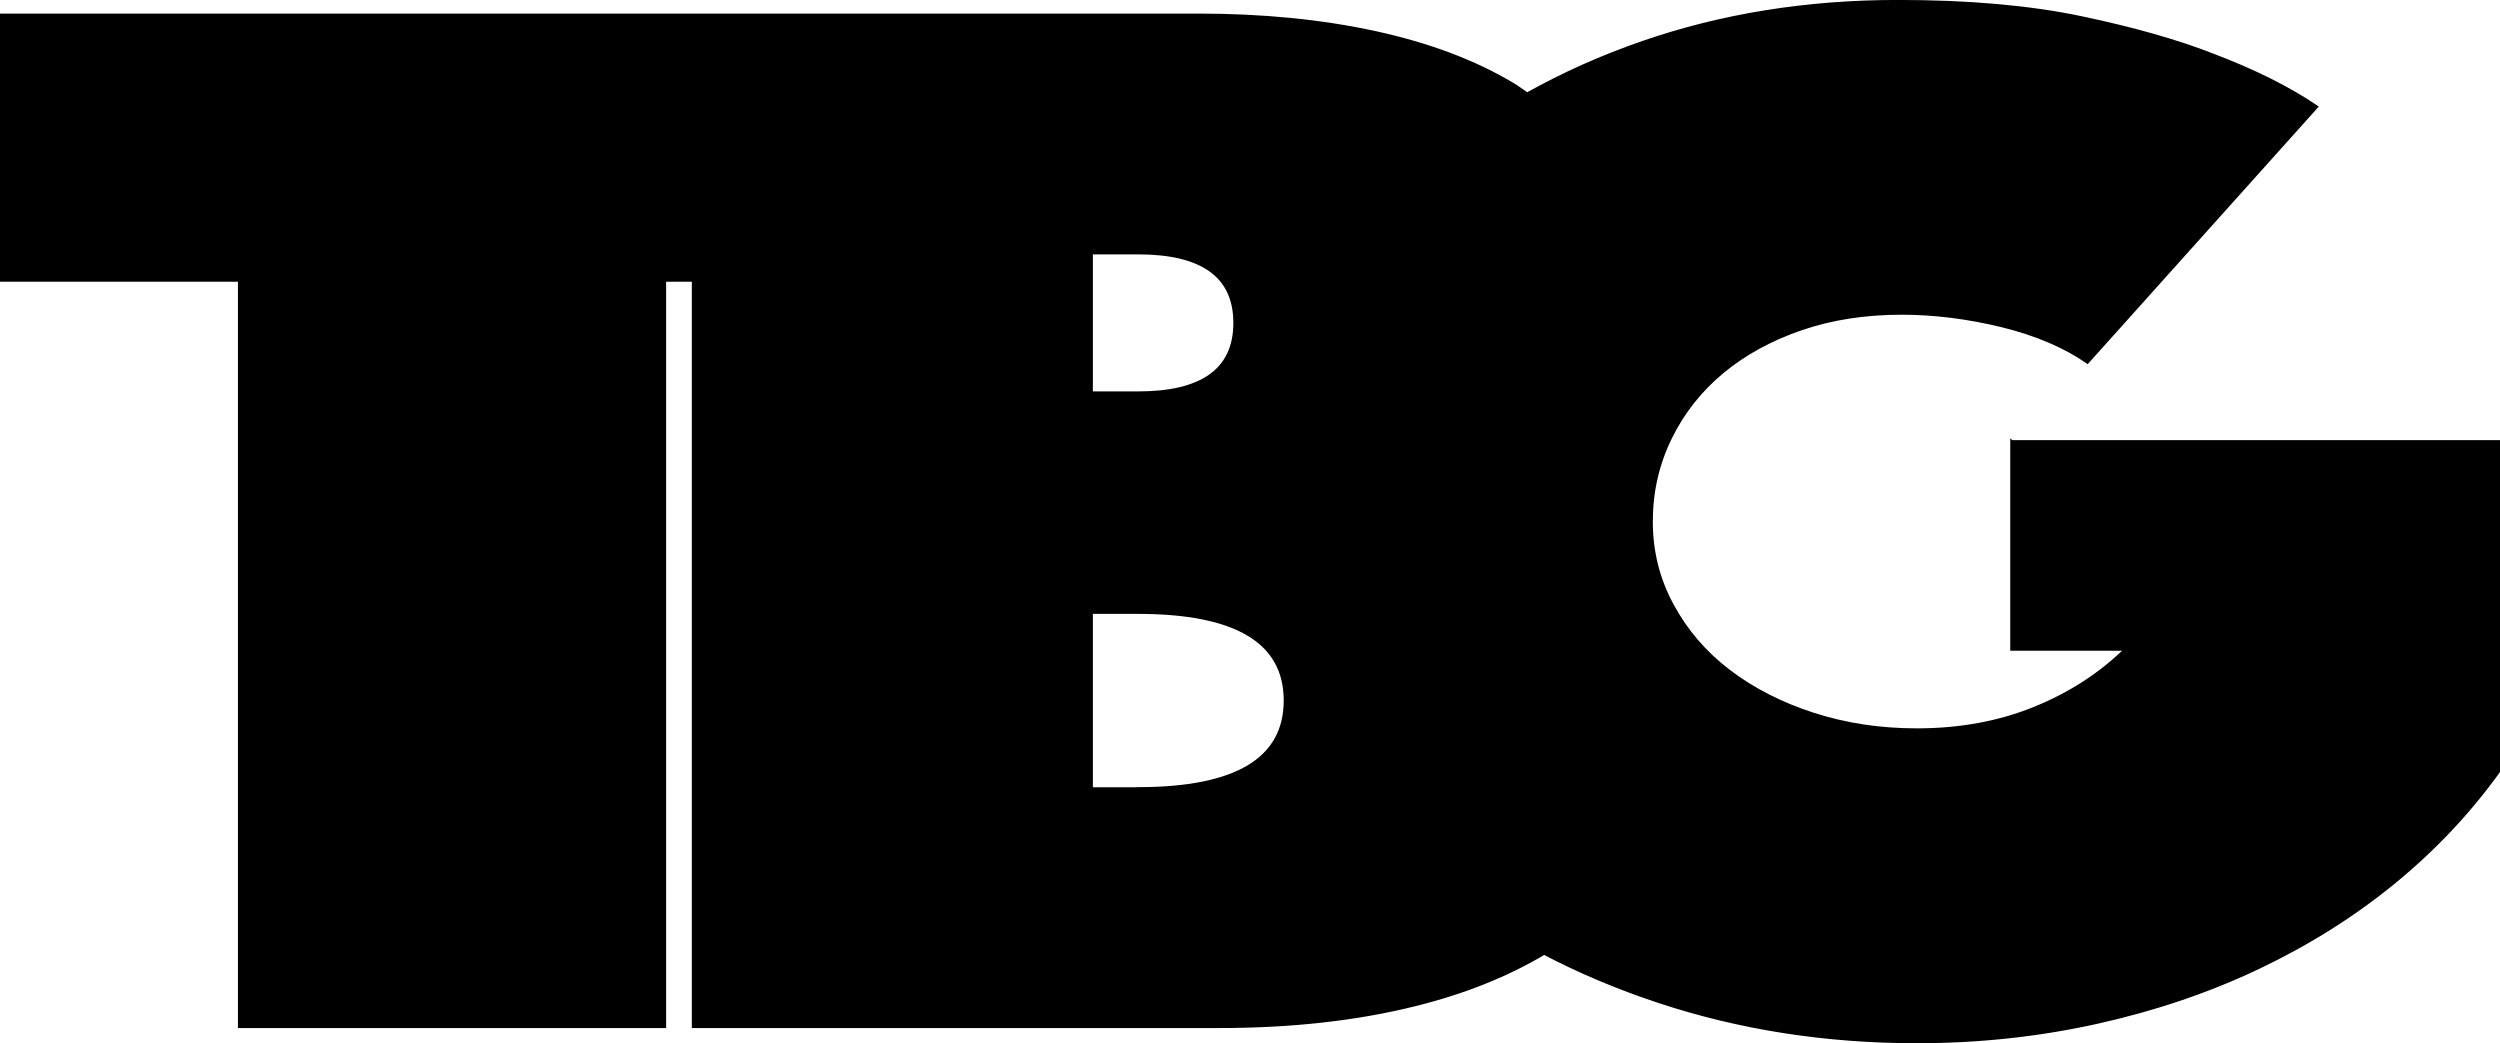<svg xmlns="http://www.w3.org/2000/svg" viewBox="0 0 240.25 100.25"><defs><style>.d{stroke:#000;stroke-miterlimit:10;stroke-width:.25px;}</style></defs><g id="a"></g><g id="b"><g id="c"><path class="d" d="M193.31,42.41v20h10.93c-2.43,2.38-5.34,4.26-8.74,5.64-3.4,1.38-7.17,2.07-11.29,2.07-3.52,0-6.83-.5-9.93-1.5-3.1-1-5.8-2.38-8.11-4.14-2.31-1.76-4.13-3.88-5.46-6.36-1.34-2.48-2-5.14-2-8s.61-5.52,1.82-8c1.21-2.48,2.88-4.59,5.01-6.36,2.12-1.76,4.65-3.14,7.56-4.14,2.91-1,6.13-1.5,9.65-1.5,3.16,0,6.38,.41,9.66,1.21,3.28,.81,6.01,1.98,8.2,3.5l22.04-24.57c-2.67-1.81-6.01-3.48-10.02-5-3.4-1.33-7.59-2.52-12.57-3.57-4.98-1.05-10.87-1.57-17.67-1.57-8.75,0-16.91,1.31-24.5,3.93-4.01,1.38-7.7,3.05-11.13,4.96-.47-.32-.91-.65-1.4-.94-3.66-2.19-8.06-3.84-13.2-4.96-5.15-1.12-10.81-1.68-17.01-1.68H.12V26.95H22.99V98.67H63.89V26.95h2.72V98.67h50.56c6.94,0,13.23-.7,18.87-2.11,4.74-1.18,8.84-2.84,12.35-4.93,3.42,1.79,7.09,3.34,11.03,4.64,7.77,2.57,16.03,3.86,24.78,3.86,5.95,0,11.72-.62,17.31-1.86,5.58-1.24,10.78-3,15.58-5.29,4.8-2.29,9.14-5.02,13.03-8.21,3.89-3.19,7.22-6.74,10.02-10.64v-31.71h-46.82ZM104.9,24.32h4.46c6.19,0,9.29,2.24,9.29,6.71s-3.1,6.71-9.29,6.71h-4.46v-13.41Zm4.46,51.46h-4.46v-16.91h4.46c9.42,0,14.13,2.82,14.13,8.45s-4.71,8.45-14.13,8.45Z"></path></g></g></svg>